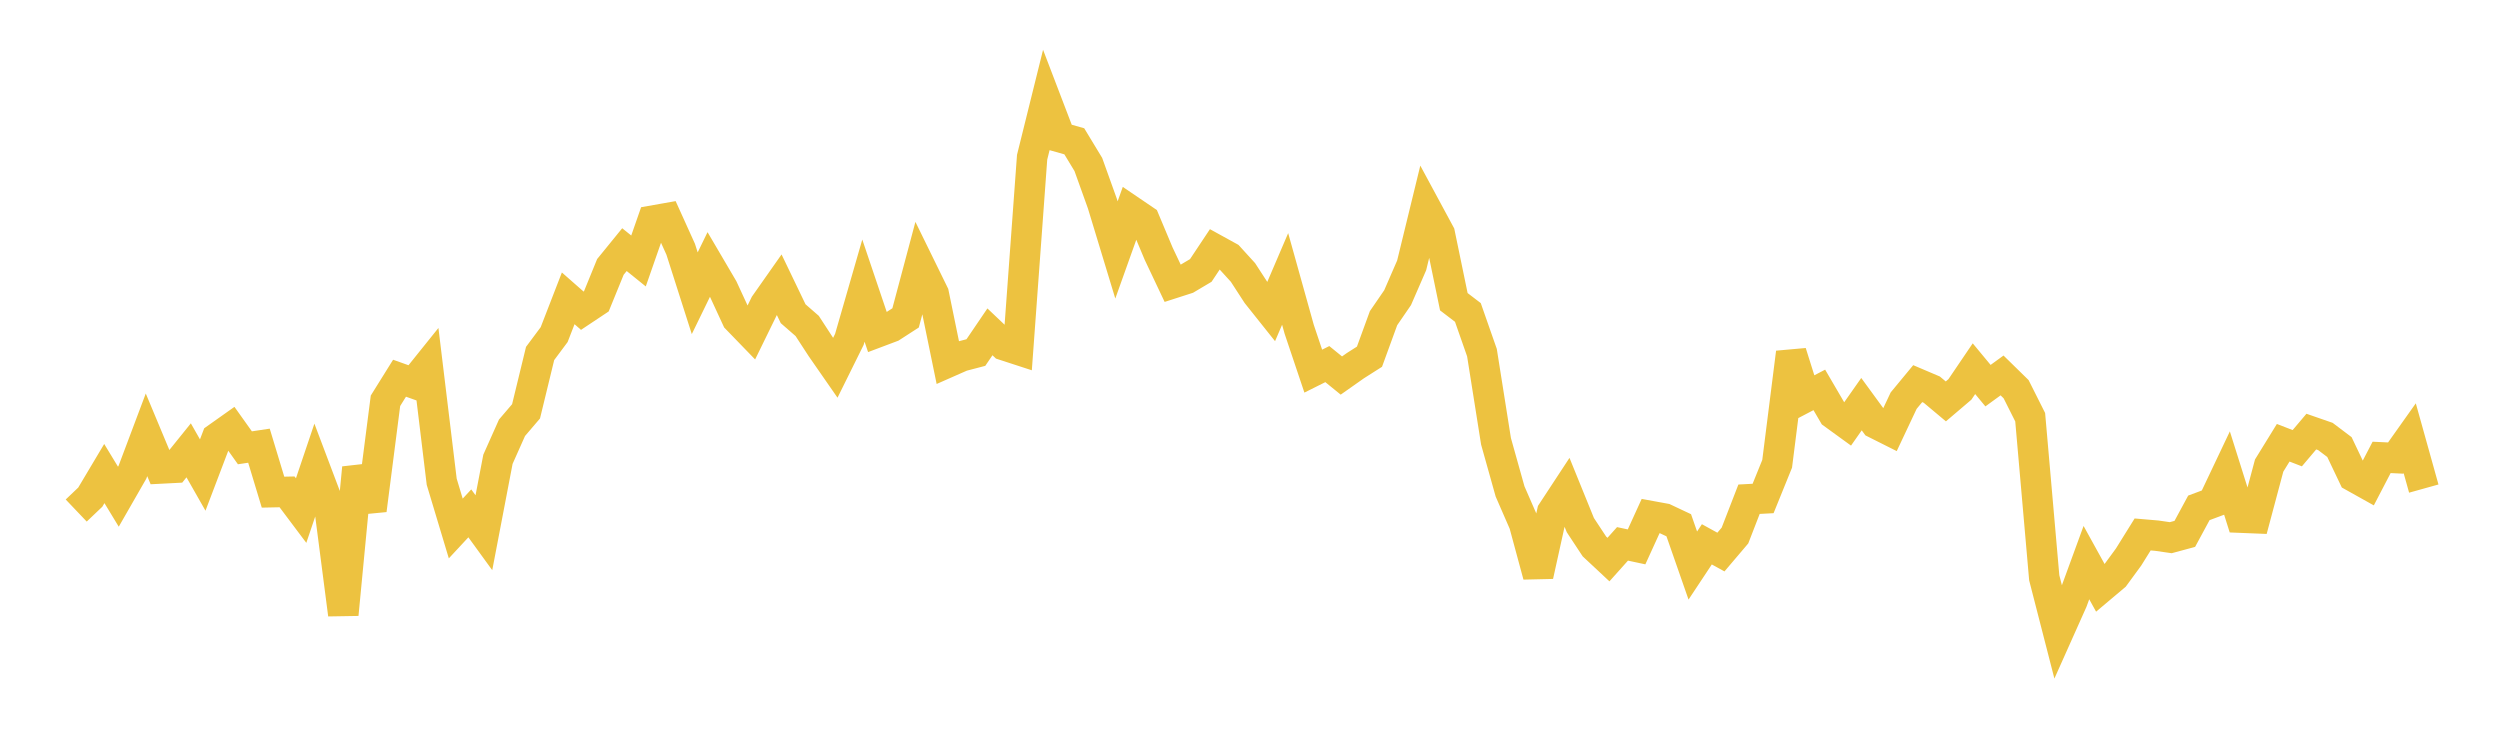 <svg width="164" height="48" xmlns="http://www.w3.org/2000/svg" xmlns:xlink="http://www.w3.org/1999/xlink"><path fill="none" stroke="rgb(237,194,64)" stroke-width="2" d="M5,33.491L5.922,32.613L6.844,31.065L7.766,32.584L8.689,30.975L9.611,28.525L10.533,30.733L11.455,30.686L12.377,29.542L13.299,31.163L14.222,28.735L15.144,28.082L16.066,29.376L16.988,29.237L17.91,32.285L18.832,32.266L19.754,33.494L20.677,30.76L21.599,33.2L22.521,40.31L23.443,30.689L24.365,33.465L25.287,26.292L26.21,24.811L27.132,25.14L28.054,23.992L28.976,31.602L29.898,34.669L30.82,33.676L31.743,34.947L32.665,30.129L33.587,28.062L34.509,26.983L35.431,23.188L36.353,21.95L37.275,19.571L38.198,20.382L39.12,19.769L40.042,17.509L40.964,16.376L41.886,17.12L42.808,14.476L43.731,14.313L44.653,16.35L45.575,19.237L46.497,17.344L47.419,18.914L48.341,20.909L49.263,21.861L50.186,19.974L51.108,18.662L52.03,20.58L52.952,21.383L53.874,22.799L54.796,24.127L55.719,22.262L56.641,19.064L57.563,21.796L58.485,21.449L59.407,20.853L60.329,17.395L61.251,19.277L62.174,23.774L63.096,23.368L64.018,23.127L64.94,21.769L65.862,22.644L66.784,22.944L67.707,10.315L68.629,6.598L69.551,9.009L70.473,9.269L71.395,10.791L72.317,13.359L73.24,16.397L74.162,13.814L75.084,14.44L76.006,16.637L76.928,18.585L77.85,18.288L78.772,17.741L79.695,16.353L80.617,16.861L81.539,17.873L82.461,19.293L83.383,20.45L84.305,18.298L85.228,21.603L86.15,24.346L87.072,23.885L87.994,24.635L88.916,23.986L89.838,23.4L90.76,20.872L91.683,19.527L92.605,17.408L93.527,13.628L94.449,15.336L95.371,19.793L96.293,20.497L97.216,23.133L98.138,28.95L99.06,32.238L99.982,34.354L100.904,37.762L101.826,33.584L102.749,32.178L103.671,34.448L104.593,35.847L105.515,36.708L106.437,35.678L107.359,35.875L108.281,33.853L109.204,34.022L110.126,34.457L111.048,37.099L111.97,35.708L112.892,36.215L113.814,35.13L114.737,32.749L115.659,32.7L116.581,30.426L117.503,23.129L118.425,26.059L119.347,25.577L120.269,27.156L121.192,27.826L122.114,26.513L123.036,27.776L123.958,28.239L124.88,26.282L125.802,25.167L126.725,25.56L127.647,26.332L128.569,25.547L129.491,24.187L130.413,25.299L131.335,24.629L132.257,25.532L133.18,27.369L134.102,37.903L135.024,41.491L135.946,39.428L136.868,36.907L137.79,38.577L138.713,37.8L139.635,36.541L140.557,35.06L141.479,35.139L142.401,35.272L143.323,35.023L144.246,33.316L145.168,32.972L146.09,31.029L147.012,33.958L147.934,33.995L148.856,30.542L149.778,29.045L150.701,29.402L151.623,28.312L152.545,28.632L153.467,29.328L154.389,31.263L155.311,31.778L156.234,30.005L157.156,30.049L158.078,28.749L159,32.051"></path></svg>